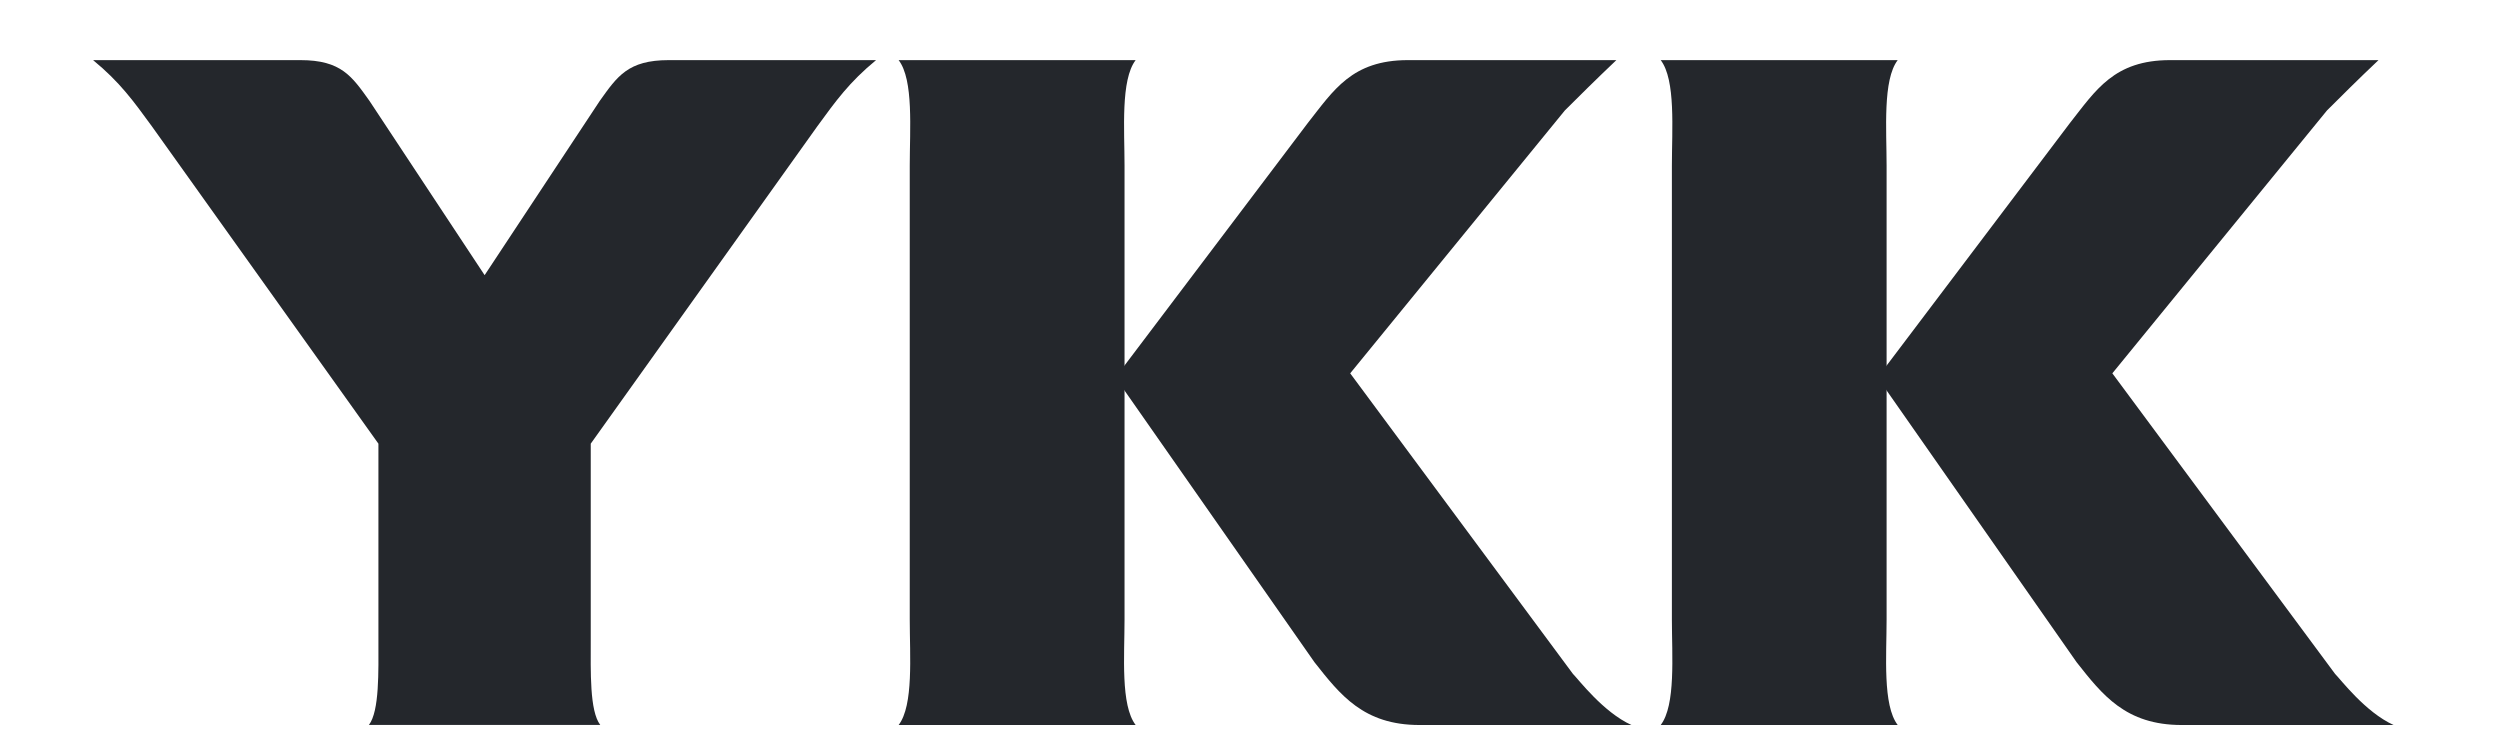 <?xml version="1.0" encoding="UTF-8"?> <svg xmlns="http://www.w3.org/2000/svg" viewBox="1910 2488.48 188 55.04" width="188" height="55.04" data-guides="{&quot;vertical&quot;:[],&quot;horizontal&quot;:[]}"><path fill="#24272c" stroke="none" fill-opacity="1" stroke-width="1" stroke-opacity="1" color="rgb(51, 51, 51)" font-size-adjust="none" id="tSvg5b01c484a" class="cls-1" title="Path 1" d="M 1978.413 2535.062 C 1978.413 2537.774 1978.713 2541.513 1977.577 2543.001C 1983.518 2543.001 1989.46 2543.001 1995.401 2543.001C 1994.259 2541.513 1994.565 2537.774 1994.565 2535.062C 1994.565 2523.688 1994.565 2512.314 1994.565 2500.94C 1994.565 2498.229 1994.265 2494.489 1995.401 2493.001C 1989.46 2493.001 1983.518 2493.001 1977.577 2493.001C 1978.719 2494.489 1978.413 2498.229 1978.413 2500.94C 1978.413 2512.314 1978.413 2523.688 1978.413 2535.062Z" style=""></path><path fill="#24272c" stroke="none" fill-opacity="1" stroke-width="1" stroke-opacity="1" color="rgb(51, 51, 51)" font-size-adjust="none" id="tSvgf7804fee97" class="cls-1" title="Path 2" d="M 1946.444 2509.172 C 1949.331 2504.802 1952.218 2500.433 1955.105 2496.063C 1956.42 2494.225 1957.221 2493.001 1960.289 2493.001C 1965.486 2493.001 1970.684 2493.001 1975.881 2493.001C 1973.863 2494.661 1972.86 2496.063 1971.459 2497.982C 1965.78 2505.936 1960.102 2513.89 1954.424 2521.844C 1954.424 2526.786 1954.424 2531.729 1954.424 2536.671C 1954.424 2538.94 1954.332 2541.95 1955.139 2542.995C 1949.34 2542.995 1943.541 2542.995 1937.742 2542.995C 1938.543 2541.95 1938.457 2538.94 1938.457 2536.671C 1938.457 2531.729 1938.457 2526.786 1938.457 2521.844C 1932.779 2513.89 1927.101 2505.936 1921.423 2497.982C 1920.022 2496.063 1919.018 2494.661 1917 2493.001C 1922.197 2493.001 1927.395 2493.001 1932.592 2493.001C 1935.666 2493.001 1936.468 2494.225 1937.782 2496.063C 1940.669 2500.433 1943.556 2504.802 1946.444 2509.172Z" style=""></path><path fill="#24272c" stroke="none" fill-opacity="1" stroke-width="1" stroke-opacity="1" color="rgb(51, 51, 51)" font-size-adjust="none" id="tSvgbb8d723ea8" class="cls-1" title="Path 3" d="M 1993.936 2516.95 C 1998.907 2524.06 2003.878 2531.169 2008.848 2538.279C 2010.78 2540.726 2012.533 2543.001 2016.748 2543.001C 2022.061 2543.001 2027.374 2543.001 2032.687 2543.001C 2030.565 2542.042 2028.691 2539.56 2028.281 2539.152C 2022.699 2531.619 2017.117 2524.086 2011.535 2516.554C 2016.916 2509.965 2022.296 2503.376 2027.676 2496.787C 2028.691 2495.776 2030.011 2494.46 2031.551 2493.001C 2026.325 2493.001 2021.098 2493.001 2015.872 2493.001C 2011.662 2493.001 2010.284 2495.276 2008.352 2497.723C 2003.507 2504.134 1998.661 2510.545 1993.815 2516.956C 1993.855 2516.956 1993.896 2516.956 1993.936 2516.95Z" style=""></path><path fill="#24272c" stroke="none" fill-opacity="1" stroke-width="1" stroke-opacity="1" color="rgb(51, 51, 51)" font-size-adjust="none" id="tSvg159f59d3749" class="cls-1" title="Path 4" d="M 2035.726 2535.062 C 2035.726 2537.774 2036.026 2541.513 2034.884 2543.001C 2040.825 2543.001 2046.767 2543.001 2052.708 2543.001C 2051.566 2541.513 2051.872 2537.774 2051.872 2535.062C 2051.872 2523.688 2051.872 2512.314 2051.872 2500.94C 2051.872 2498.229 2051.572 2494.489 2052.708 2493.001C 2046.767 2493.001 2040.825 2493.001 2034.884 2493.001C 2036.026 2494.489 2035.726 2498.229 2035.726 2500.94C 2035.726 2512.314 2035.726 2523.688 2035.726 2535.062Z" style=""></path><path fill="#24272c" stroke="none" fill-opacity="1" stroke-width="1" stroke-opacity="1" color="rgb(51, 51, 51)" font-size-adjust="none" id="tSvg14db35b5dd5" class="cls-1" title="Path 5" d="M 2051.249 2516.95 C 2056.22 2524.06 2061.191 2531.169 2066.161 2538.279C 2068.093 2540.726 2069.846 2543.001 2074.061 2543.001C 2079.374 2543.001 2084.687 2543.001 2090 2543.001C 2087.878 2542.042 2086.004 2539.56 2085.594 2539.152C 2080.012 2531.619 2074.43 2524.086 2068.848 2516.554C 2074.229 2509.965 2079.609 2503.376 2084.989 2496.787C 2086.004 2495.776 2087.318 2494.46 2088.864 2493.001C 2083.638 2493.001 2078.411 2493.001 2073.185 2493.001C 2068.975 2493.001 2067.597 2495.276 2065.665 2497.723C 2060.82 2504.134 2055.974 2510.545 2051.128 2516.956C 2051.168 2516.956 2051.209 2516.956 2051.249 2516.95Z" style=""></path><defs></defs></svg> 